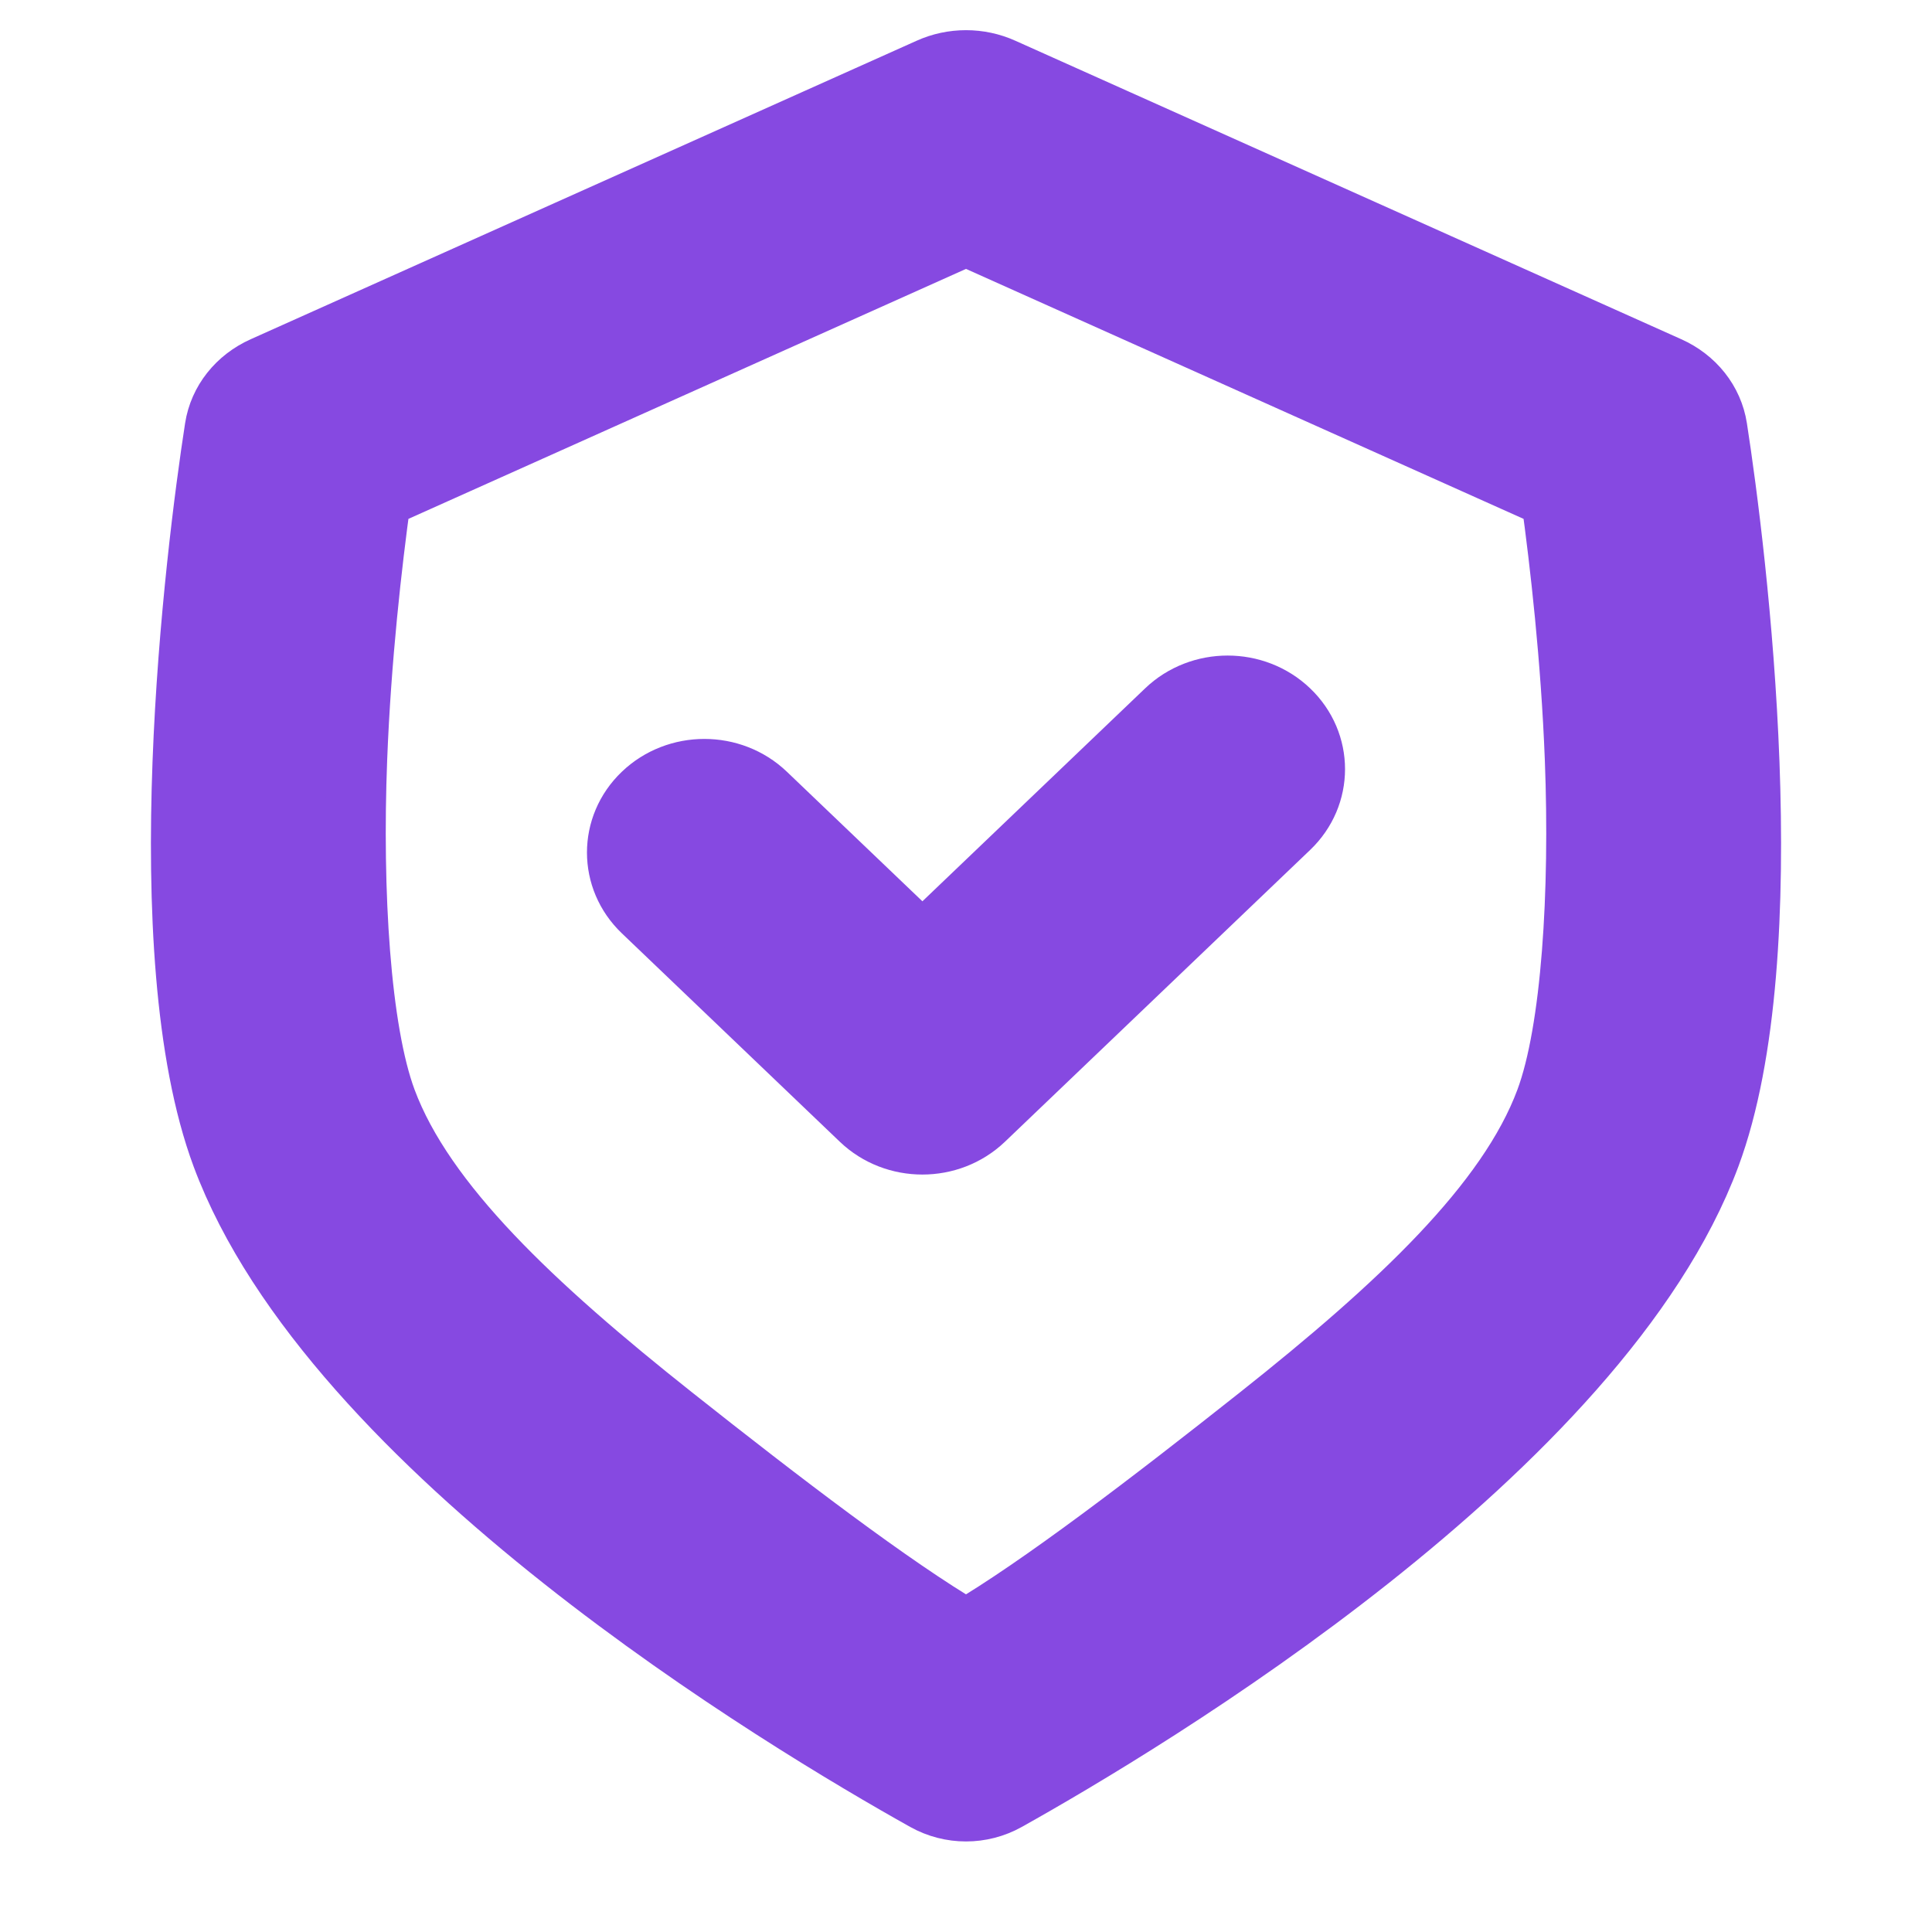 <svg width="32" height="32" viewBox="0 0 32 32" fill="none" xmlns="http://www.w3.org/2000/svg">
<path d="M21.355 11.763C20.791 11.223 19.876 11.223 19.312 11.763L15.278 15.62L12.688 13.144C12.124 12.604 11.209 12.604 10.645 13.144C10.081 13.683 10.081 14.558 10.645 15.097L14.256 18.55C14.82 19.089 15.735 19.089 16.299 18.55L21.355 13.716C21.919 13.177 21.919 12.302 21.355 11.763Z" fill="#8649E1"/>
<path fill-rule="evenodd" clip-rule="evenodd" d="M3.56 7.086C3.629 6.64 3.93 6.266 4.357 6.075L15.387 1.131C15.775 0.956 16.225 0.956 16.613 1.131L27.643 6.075C28.07 6.266 28.371 6.64 28.44 7.086C28.765 9.182 29.578 15.774 28.324 19.148C26.509 24.03 18.99 28.532 16.679 29.824C16.258 30.059 15.742 30.059 15.321 29.824C13.01 28.532 5.492 24.03 3.676 19.148C2.422 15.774 3.235 9.182 3.56 7.086ZM5.913 12.571C5.977 10.913 6.157 9.335 6.306 8.252L16 3.906L25.694 8.252C25.843 9.335 26.023 10.913 26.087 12.571C26.172 14.776 26.032 17.066 25.602 18.222C24.97 19.922 23.163 21.619 20.844 23.457C19.058 24.872 17.22 26.276 16 26.992C14.78 26.276 12.942 24.872 11.156 23.457C8.837 21.619 7.031 19.922 6.398 18.222C5.968 17.066 5.828 14.776 5.913 12.571Z" fill="#8649E1"/>
<path d="M21.355 11.763C20.791 11.223 19.876 11.223 19.312 11.763L15.278 15.62L12.688 13.144C12.124 12.604 11.209 12.604 10.645 13.144C10.081 13.683 10.081 14.558 10.645 15.097L14.256 18.55C14.82 19.089 15.735 19.089 16.299 18.55L21.355 13.716C21.919 13.177 21.919 12.302 21.355 11.763Z" stroke="#8649E1" stroke-linecap="square"/>
<path fill-rule="evenodd" clip-rule="evenodd" d="M3.56 7.086C3.629 6.64 3.93 6.266 4.357 6.075L15.387 1.131C15.775 0.956 16.225 0.956 16.613 1.131L27.643 6.075C28.07 6.266 28.371 6.64 28.44 7.086C28.765 9.182 29.578 15.774 28.324 19.148C26.509 24.03 18.99 28.532 16.679 29.824C16.258 30.059 15.742 30.059 15.321 29.824C13.01 28.532 5.492 24.03 3.676 19.148C2.422 15.774 3.235 9.182 3.56 7.086ZM5.913 12.571C5.977 10.913 6.157 9.335 6.306 8.252L16 3.906L25.694 8.252C25.843 9.335 26.023 10.913 26.087 12.571C26.172 14.776 26.032 17.066 25.602 18.222C24.97 19.922 23.163 21.619 20.844 23.457C19.058 24.872 17.22 26.276 16 26.992C14.78 26.276 12.942 24.872 11.156 23.457C8.837 21.619 7.031 19.922 6.398 18.222C5.968 17.066 5.828 14.776 5.913 12.571Z" stroke="#8649E1" stroke-linecap="square"/>
</svg>

